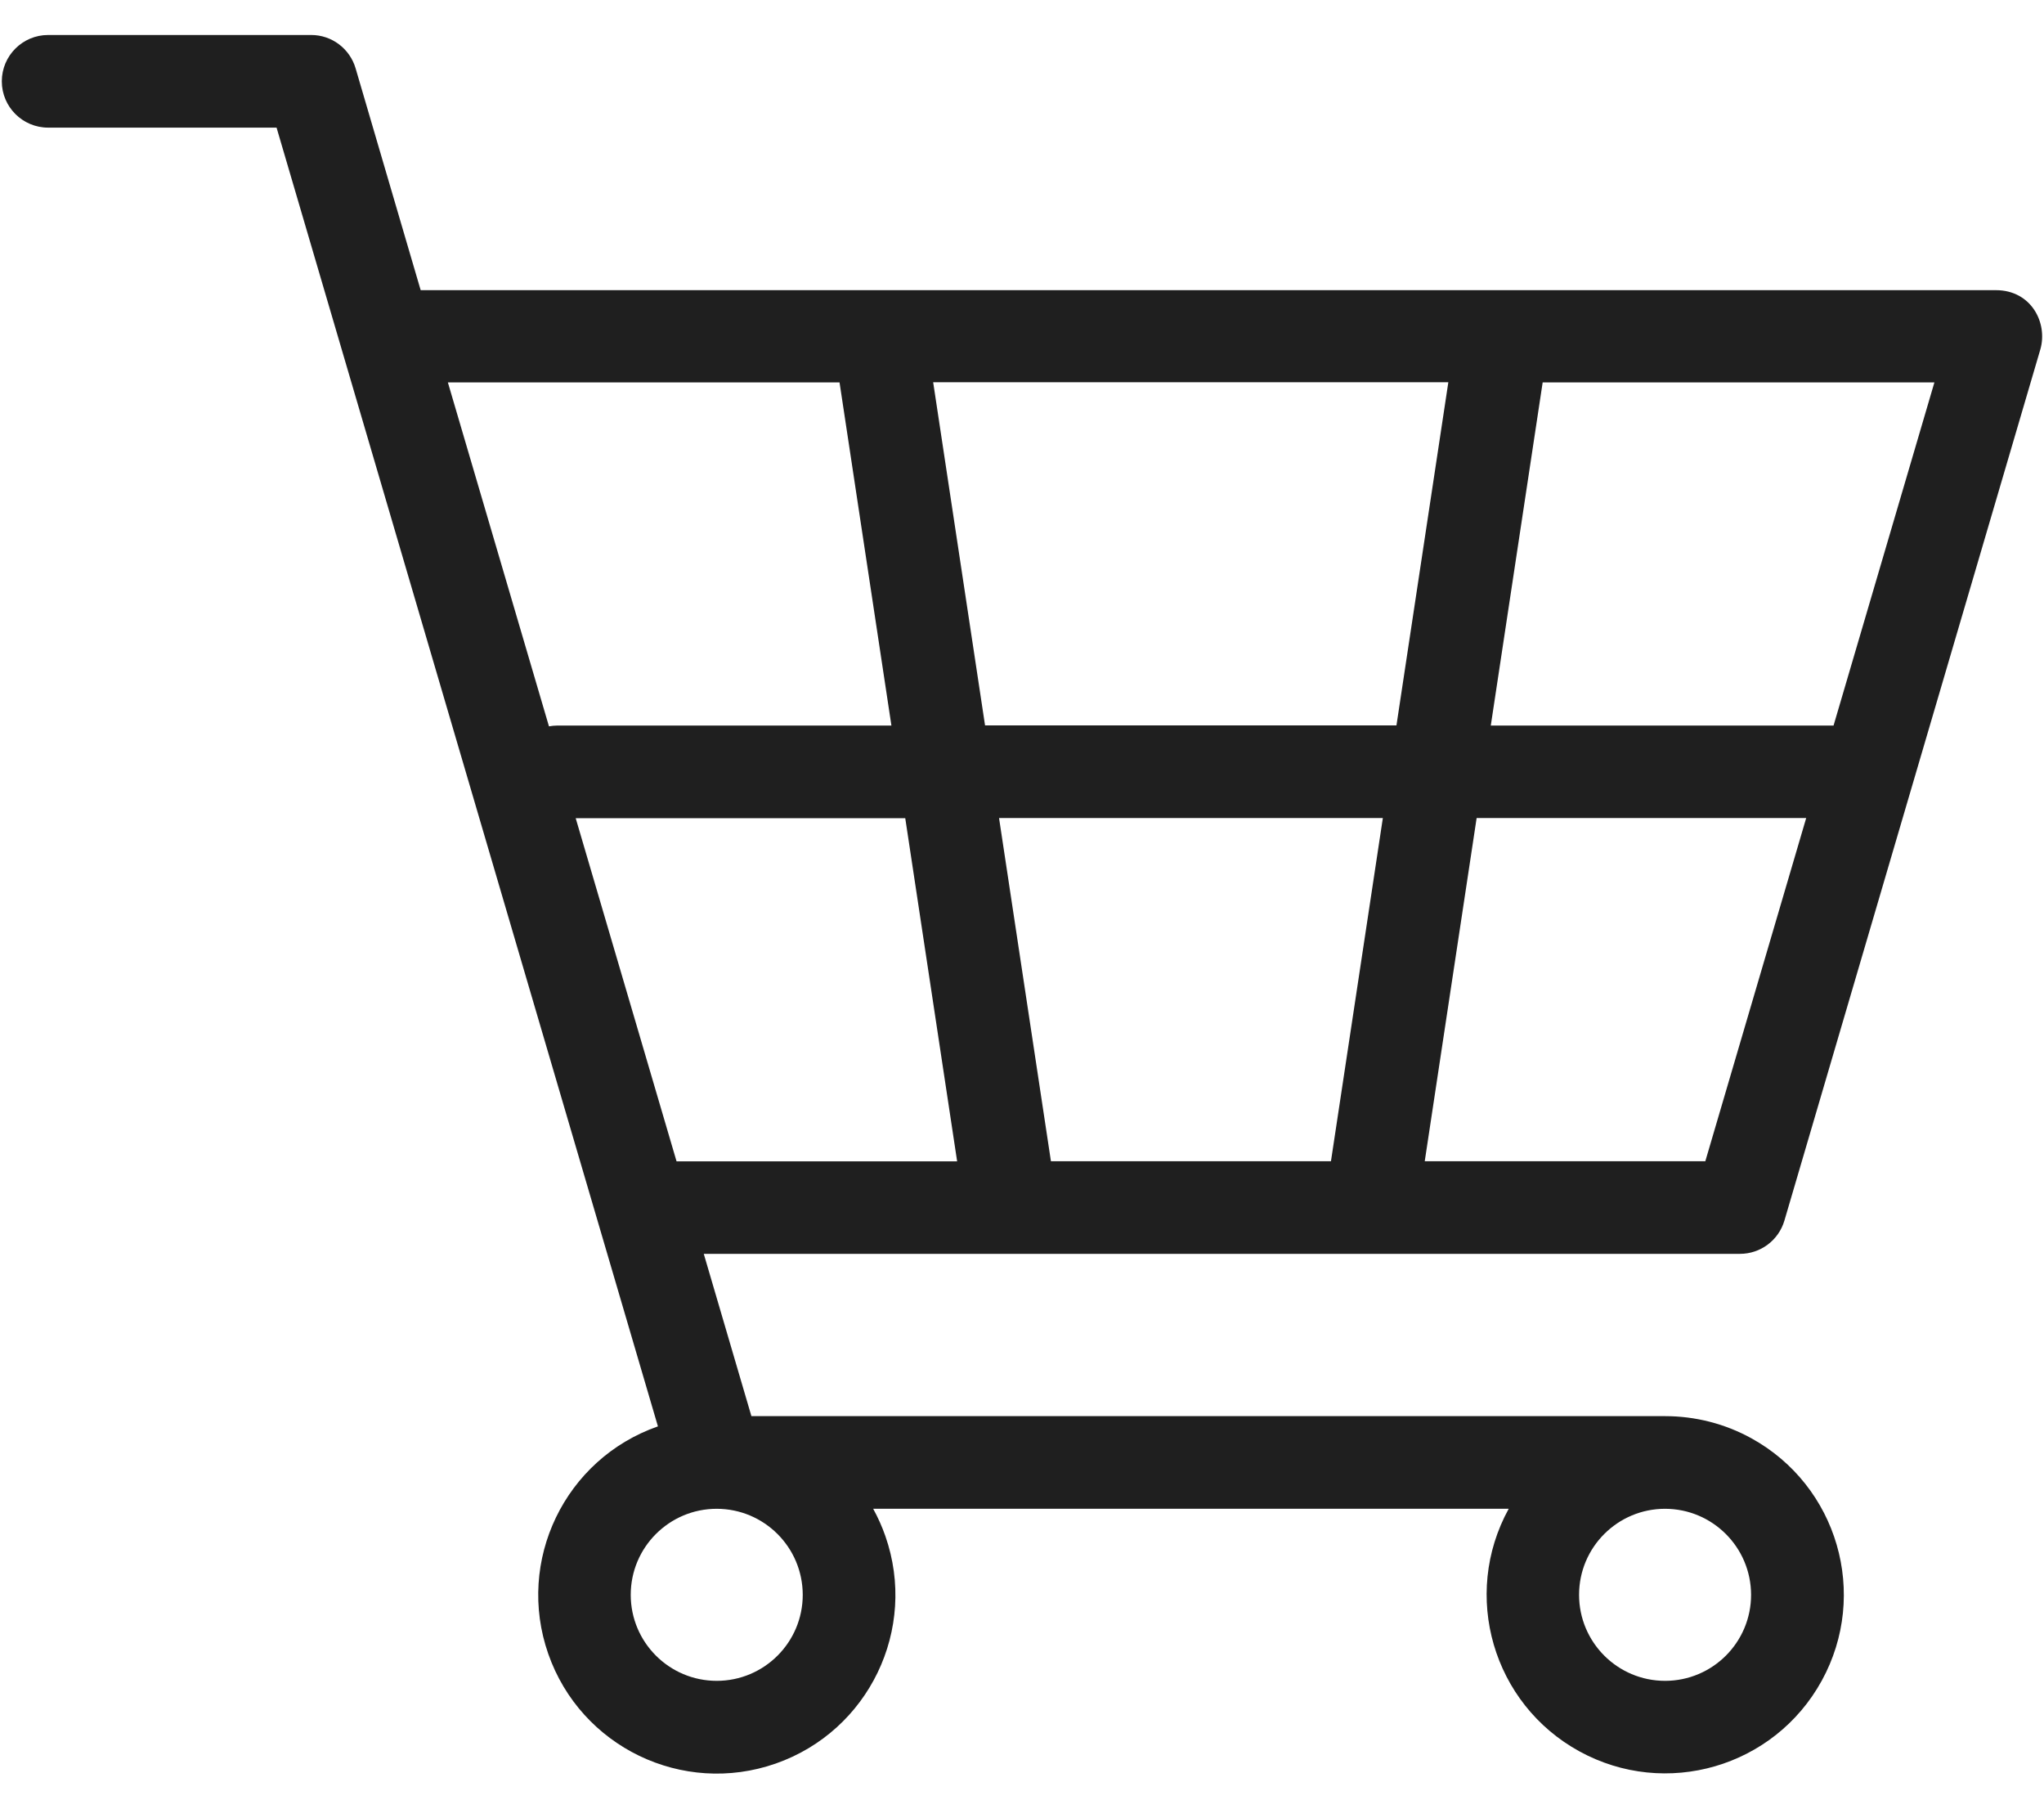 <svg xmlns="http://www.w3.org/2000/svg" xmlns:xlink="http://www.w3.org/1999/xlink" version="1.1" viewBox="0 0 26 23">
<path fill="#1f1f1f" d="M12.86,15.945h9.273c.261-0.0.491-.172.565-.423l3.255-11.077c.098-.337-.114-.755-.565-.755H5.351l-.828-2.822c-.074-.25-.303-.423-.564-.423H.612c-.325-0-.589.264-.589.589s.264.589.589.589h2.906l4.851,16.516c-1.184.414-1.809,1.709-1.395,2.893.414,1.184,1.709,1.809,2.893,1.395,1.184-.414,1.809-1.709,1.395-2.893-.042-.12-.094-.236-.155-.347h8.084c-.604,1.099-.202,2.48.898,3.084,1.099.604,2.48.202,3.084-.898s.202-2.48-.898-3.084c-.335-.184-.711-.28-1.094-.28h-11.623l-.606-2.064h3.908M17.59,10.403l-.66,4.364h-3.562l-.66-4.364h4.882ZM12.53,9.225l-.66-4.364h6.553l-.66,4.364h-5.233ZM21.692,14.767h-3.569l.66-4.364h4.192l-1.283,4.364ZM23.323,9.227h-4.36l.66-4.364h4.983l-1.283,4.364ZM10.679,4.863l.66,4.364h-4.256c-.034 0-.067.004-.1.01l-1.286-4.374h4.982ZM10.211,20.281c0,.604-.49,1.094-1.094,1.094s-1.094-.49-1.094-1.094c0-.604.49-1.094,1.094-1.094h0c.604.001,1.093.49,1.094,1.094M22.274,20.281c0,.604-.49,1.094-1.094,1.094s-1.094-.49-1.094-1.094c0-.604.49-1.094,1.094-1.094h0c.604.001,1.093.49,1.094,1.094M7.323,10.405h4.192l.66,4.364h-3.569l-1.283-4.364Z"/>
</svg>